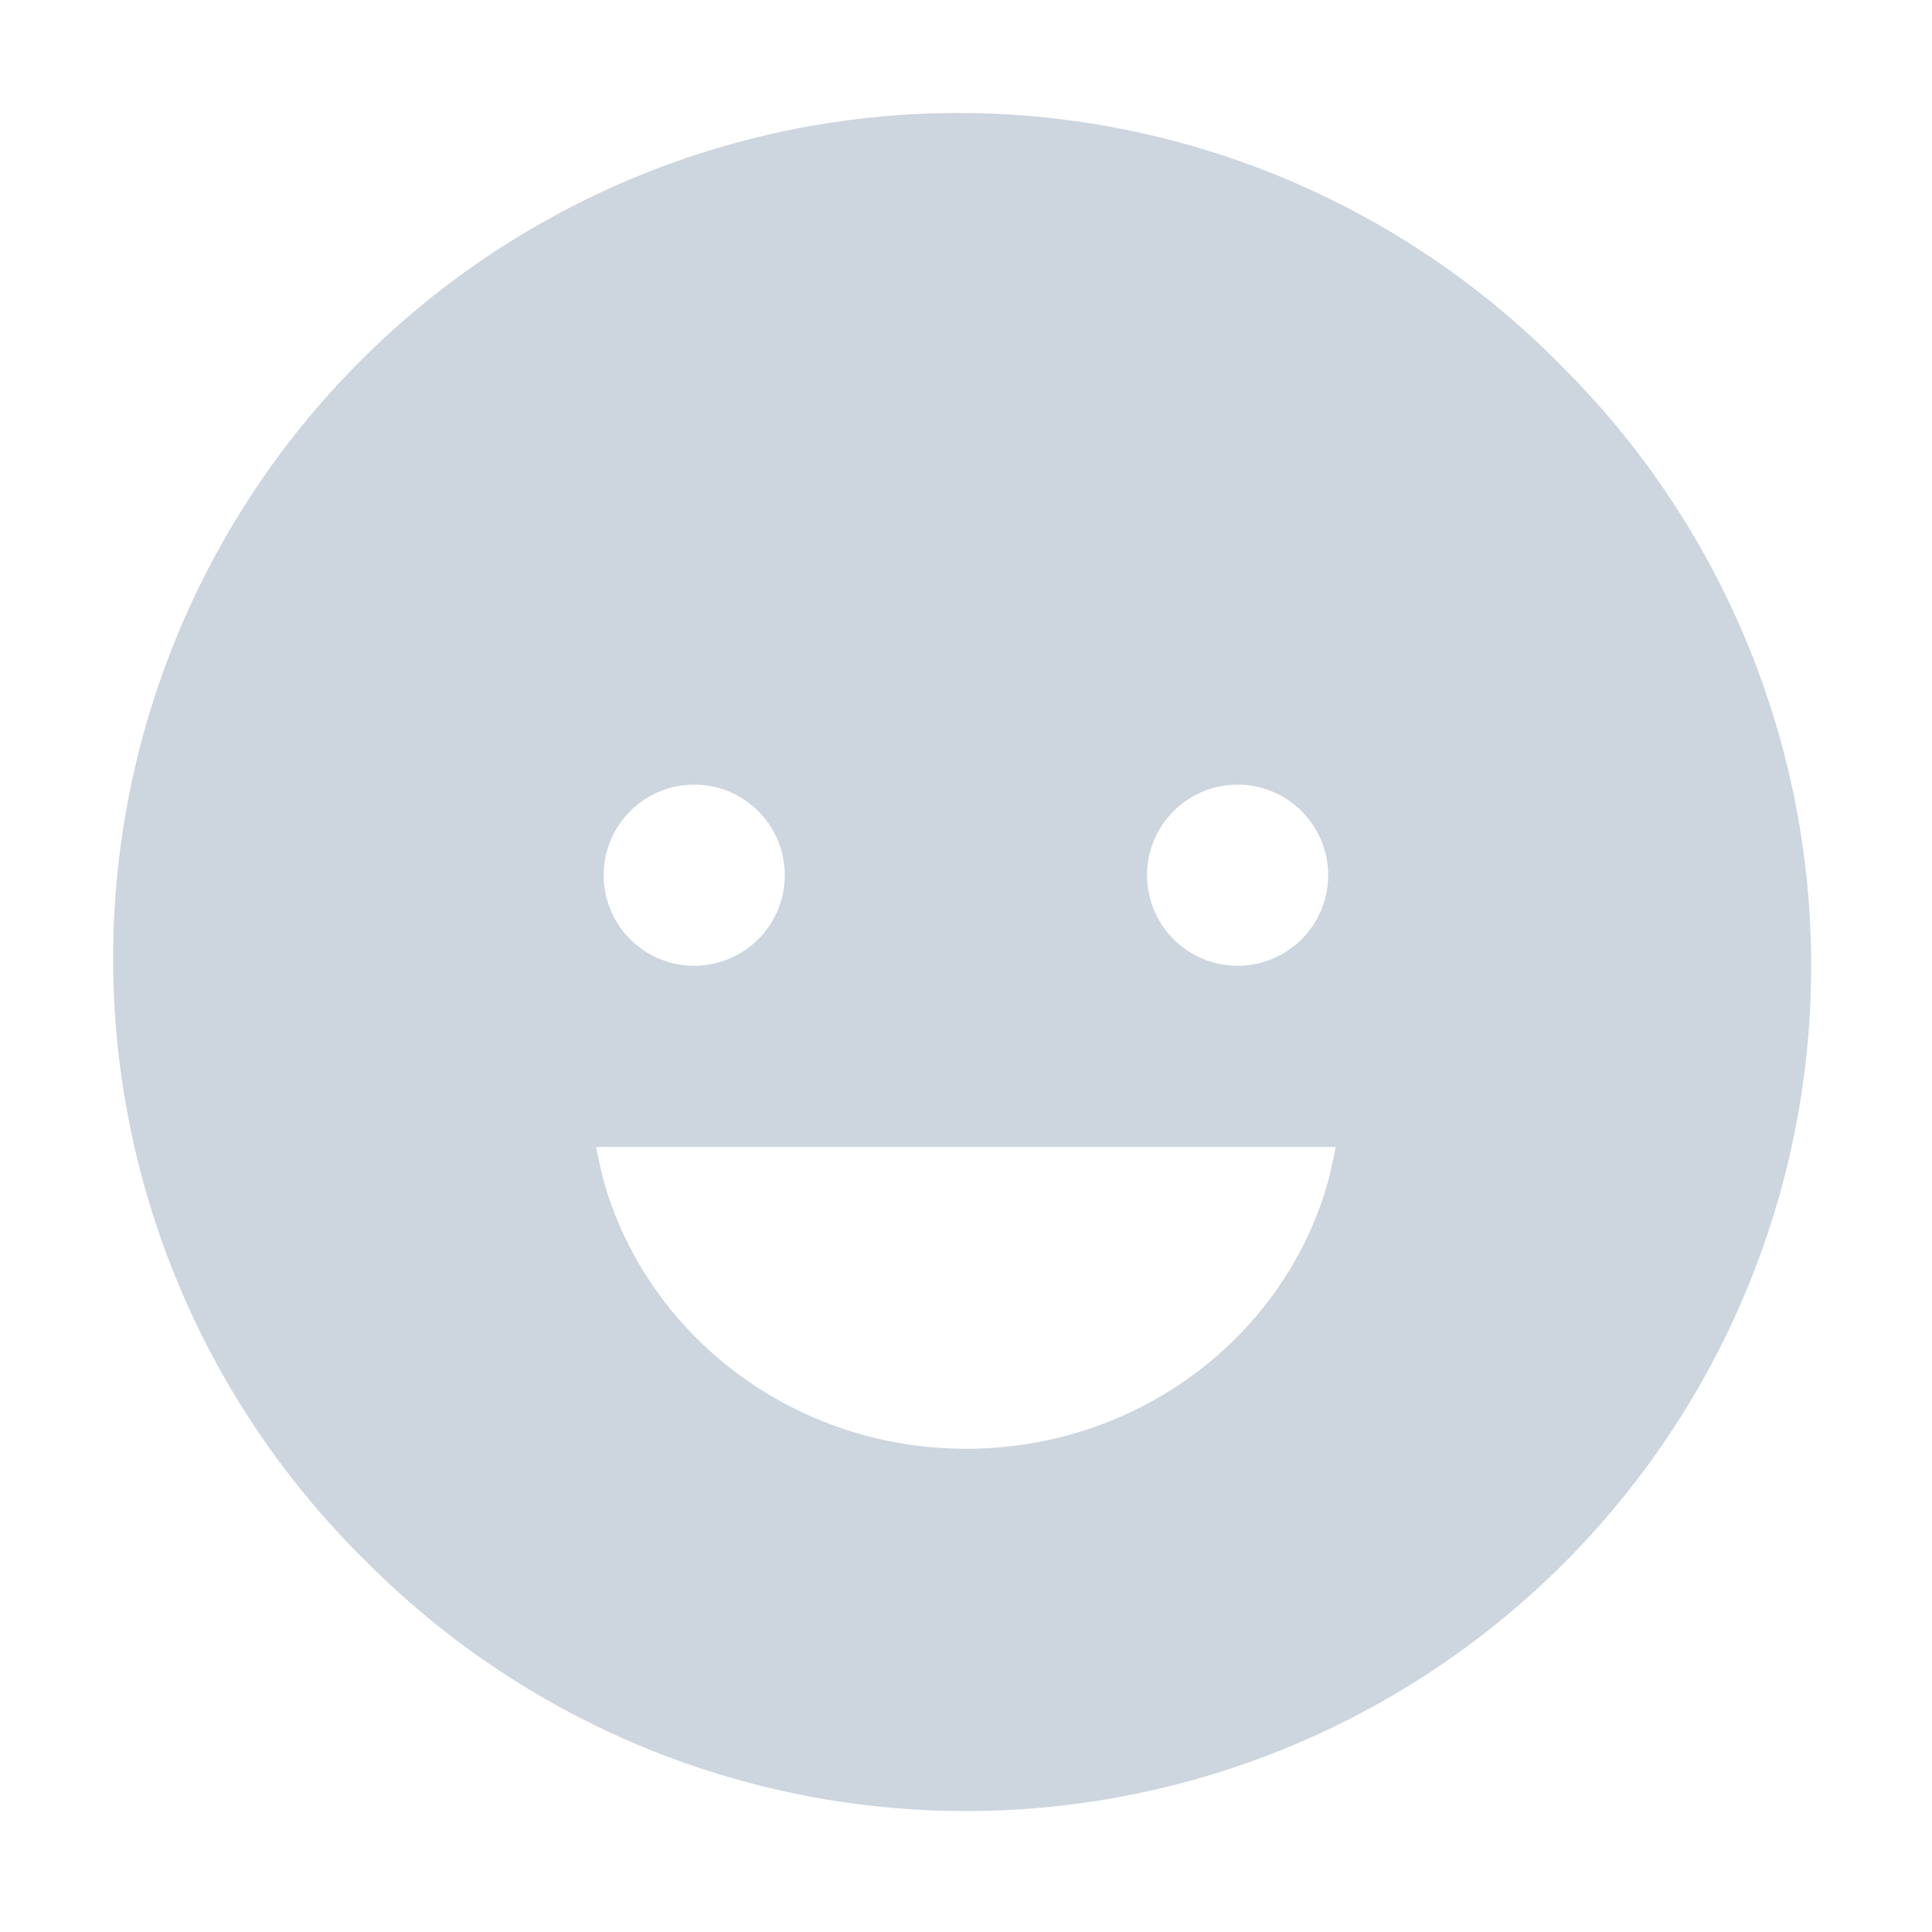 <svg width="48" height="48" fill="#cdd5df" viewBox="0 0 24 24" xmlns="http://www.w3.org/2000/svg">
   <path d="M19.424 4.573a10.501 10.501 0 1 0-14.85 14.849 10.5 10.5 0 1 0 14.85-14.849Zm-4.05 5.174a1.125 1.125 0 1 1 0 2.25 1.125 1.125 0 0 1 0-2.25Zm-6.75 0a1.125 1.125 0 1 1 0 2.25 1.125 1.125 0 0 1 0-2.25Zm3.378 8.25c-2.13 0-3.926-1.382-4.487-3.273-.049-.165-.11-.476-.11-.476h9.188s-.061.313-.109.476c-.552 1.892-2.353 3.273-4.482 3.273Z"></path>
</svg>
